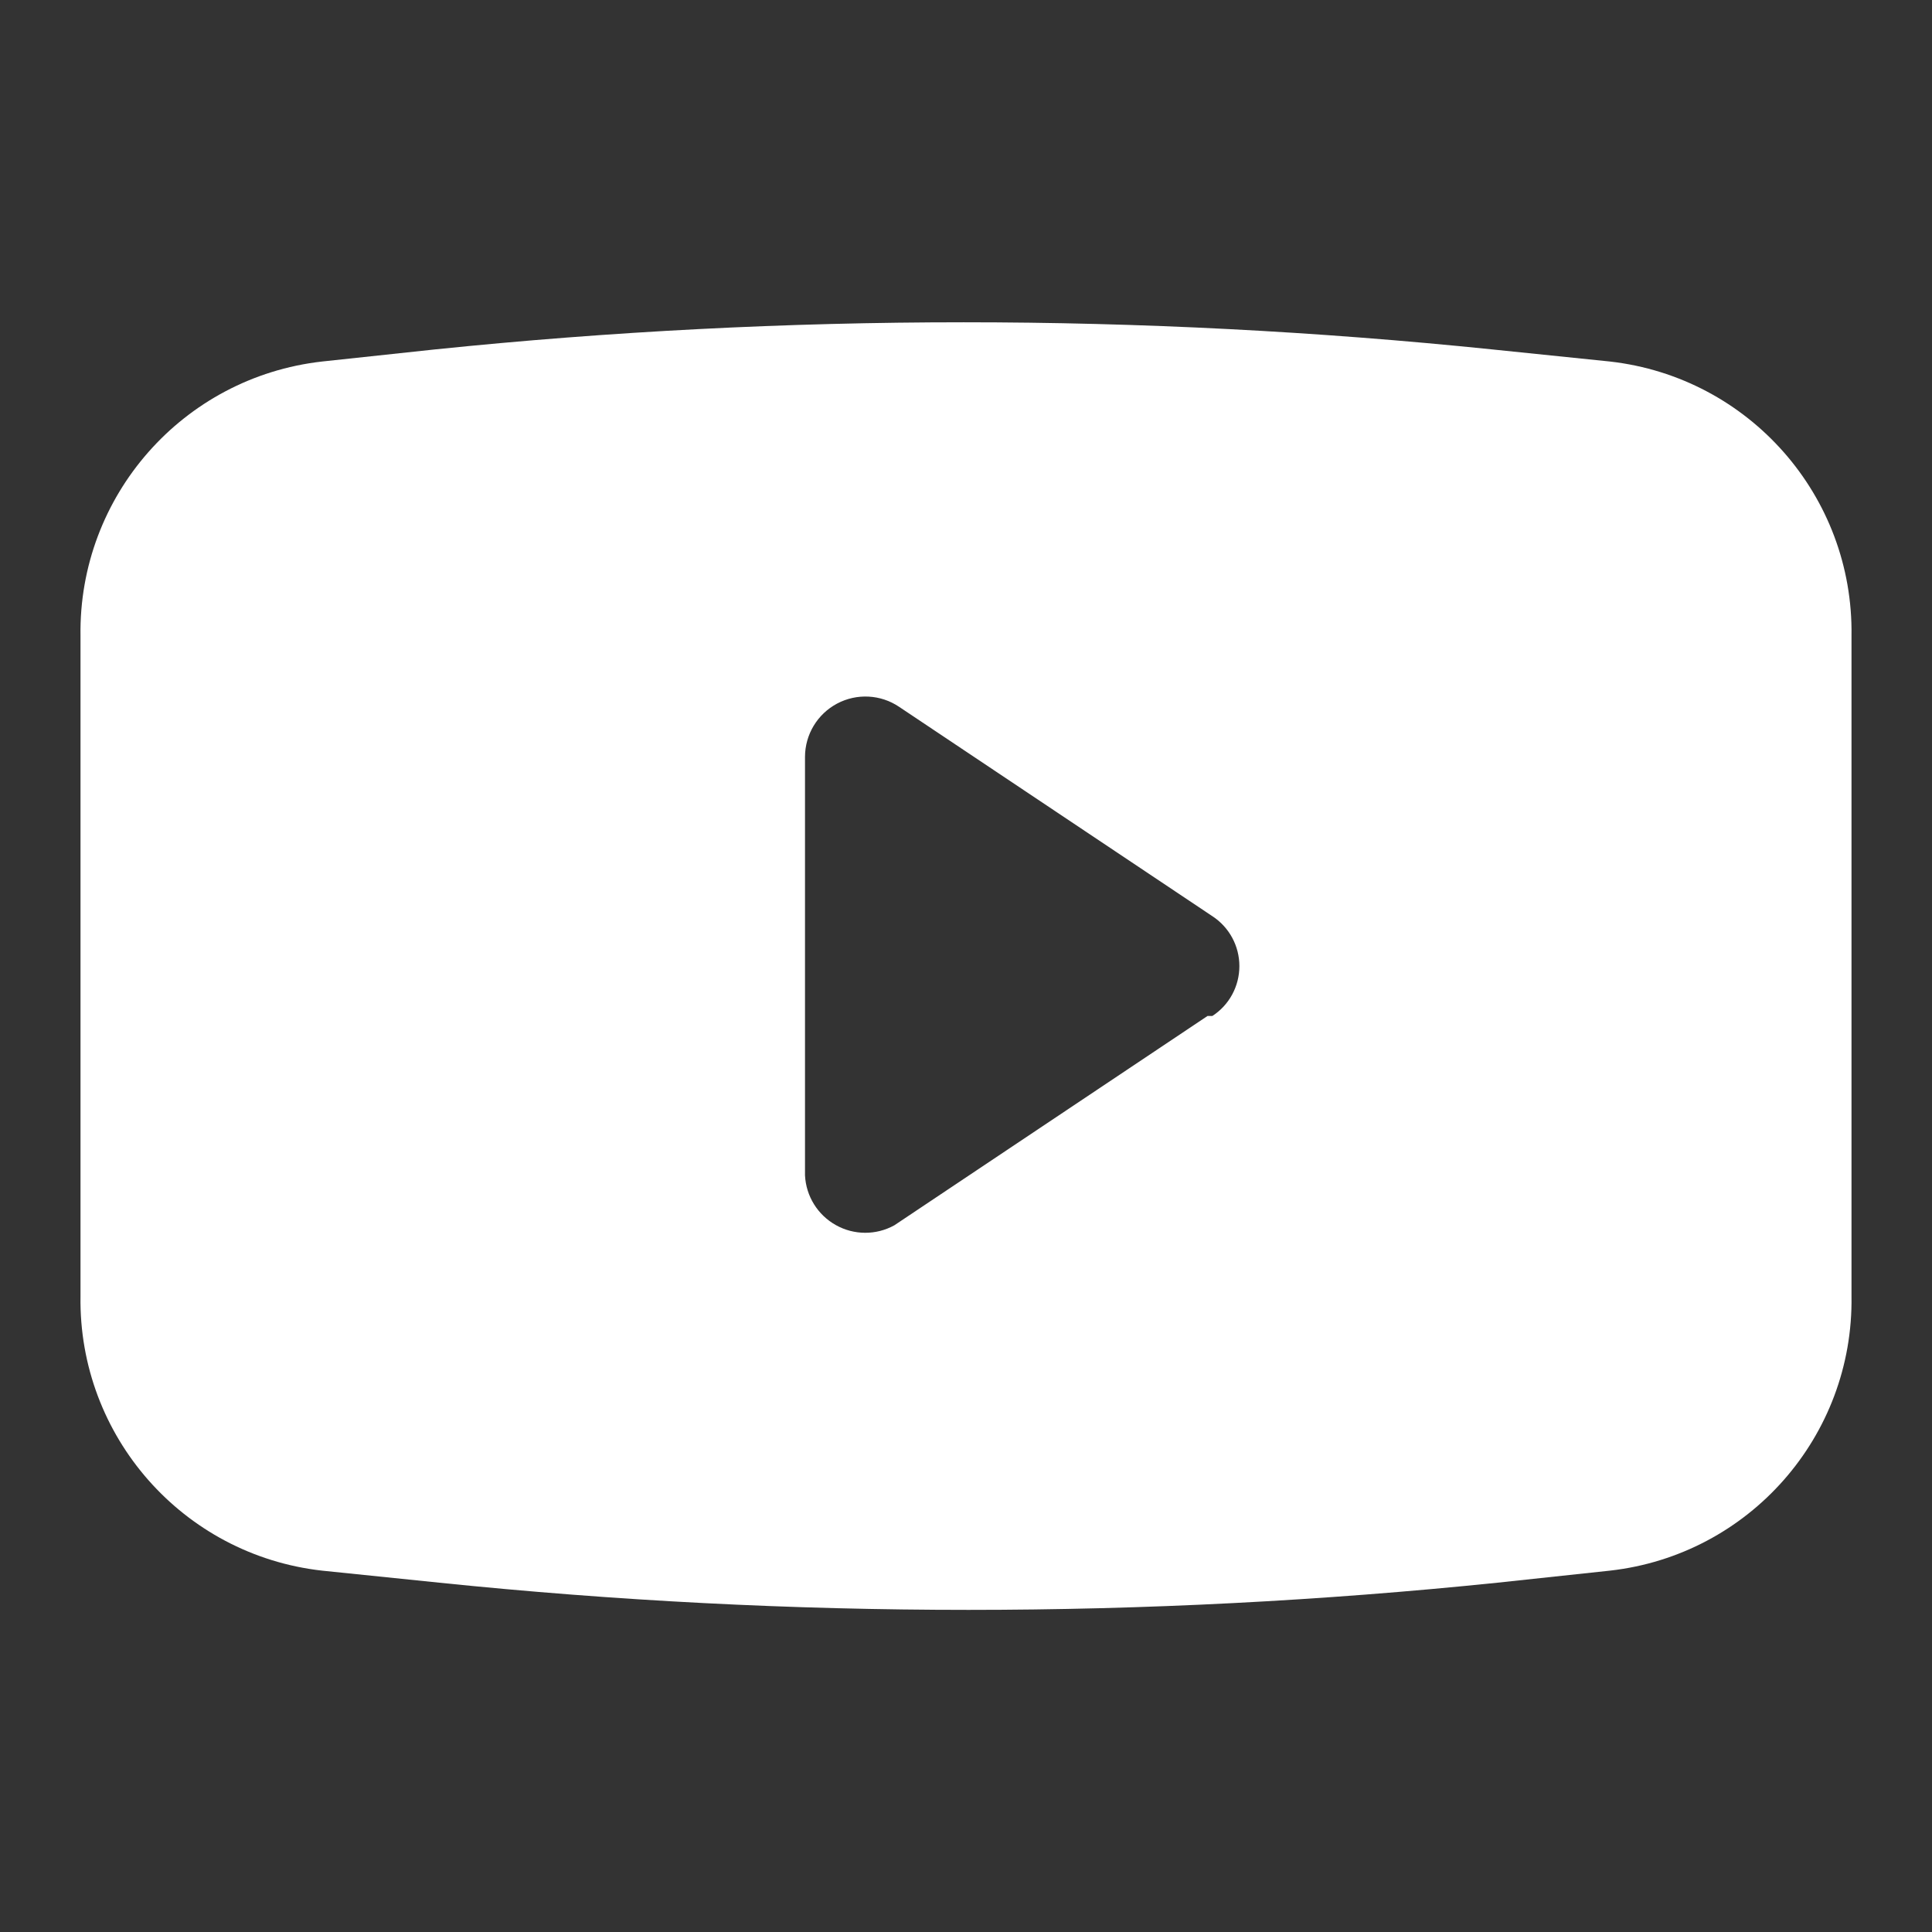<svg width="24" height="24" viewBox="0 0 24 24" fill="none" xmlns="http://www.w3.org/2000/svg">
<rect x="0" y="0" width="24" height="24" fill="#333333" stroke="none"/>
<g id="youtube" clip-path="url(#clip0_698_2877)">
<g id="ico-/-24-/-social-media-&#38;-tools-/-youtube">
<path id="Icon-color" d="M20 4.491L18.54 4.341C14.172 3.891 9.769 3.891 5.4 4.341L4 4.491C2.272 4.687 0.974 6.162 1 7.901V16.101C0.974 17.841 2.272 19.316 4 19.511L5.46 19.661C9.829 20.111 14.232 20.111 18.6 19.661L20 19.511C21.729 19.316 23.027 17.841 23 16.101V7.901C23.027 6.162 21.729 4.687 20 4.491ZM15 12.621L11.11 15.221C10.884 15.346 10.609 15.345 10.384 15.219C10.158 15.093 10.013 14.86 10 14.601V9.401C10.001 9.124 10.154 8.87 10.399 8.74C10.644 8.61 10.941 8.626 11.17 8.781L15.06 11.381C15.27 11.518 15.396 11.751 15.396 12.001C15.396 12.252 15.27 12.485 15.06 12.621H15Z" fill="white"/>
</g>
</g>
<defs>
<clipPath id="clip0_698_2877">
<rect width="24" height="24" fill="white"/>
</clipPath>
</defs>
</svg>
